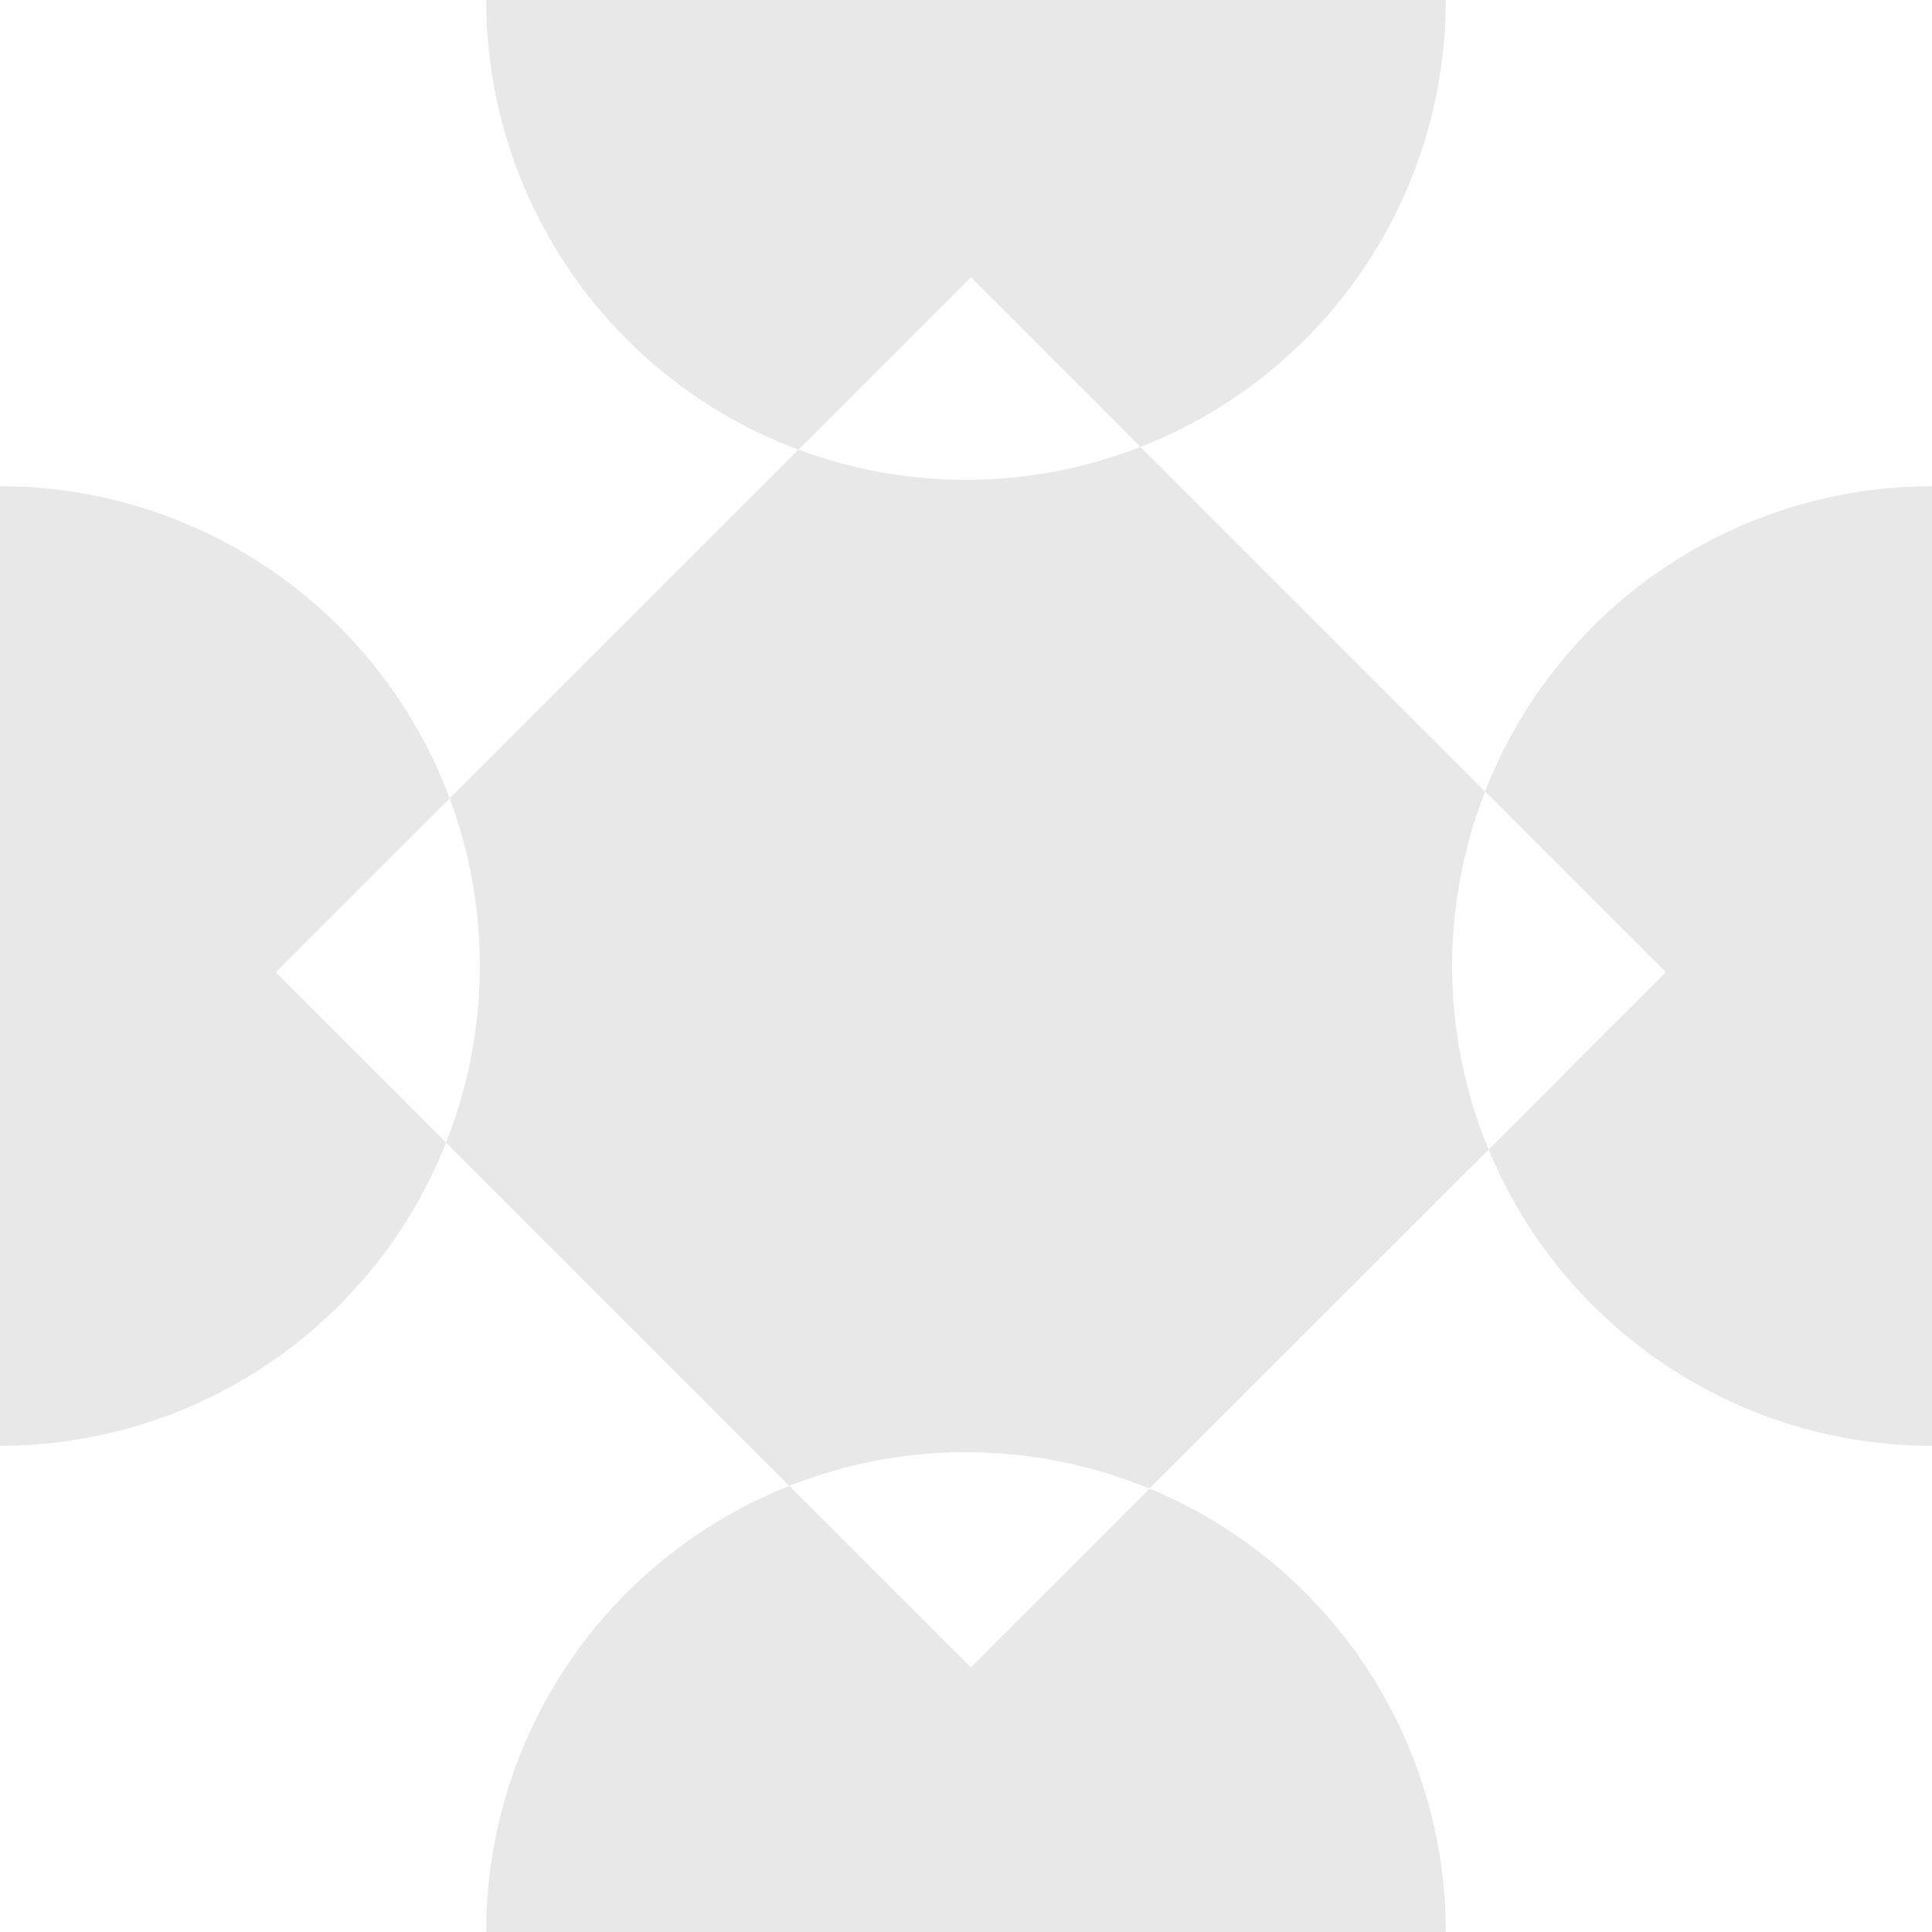 <svg xmlns="http://www.w3.org/2000/svg" width="40" height="40" viewBox="0 0 40 40">
    <g data-name="Group 13516">
        <g data-name="Group 13517">
            <path data-name="Path 280" d="M9.31 16.53A9.937 9.937 0 0 0 0 10.066v19.868a9.934 9.934 0 0 0 9.236-6.278L5.71 20.13z" style="fill:#e8e8e8"/>
            <path data-name="Path 281" d="m30.746 16.389 3.741 3.741-3.667 3.67A9.935 9.935 0 0 0 40 29.934V10.066a9.935 9.935 0 0 0-9.254 6.323" style="fill:#e8e8e8"/>
            <path data-name="Path 282" d="M23.611 9.254A9.934 9.934 0 0 0 29.934 0H10.066a9.939 9.939 0 0 0 6.465 9.31L20.1 5.742z" style="fill:#e8e8e8"/>
            <path data-name="Path 283" d="M16.343 30.764A9.935 9.935 0 0 0 10.066 40h19.868a9.935 9.935 0 0 0-6.134-9.18l-3.7 3.7z" style="fill:#e8e8e8"/>
            <path data-name="Path 284" d="m30.746 16.389-7.135-7.135a9.911 9.911 0 0 1-3.611.68 9.914 9.914 0 0 1-3.47-.625L9.31 16.53A9.9 9.9 0 0 1 9.934 20a9.894 9.894 0 0 1-.7 3.656l7.108 7.108a9.94 9.94 0 0 1 7.454.055L30.82 23.8a9.933 9.933 0 0 1-.074-7.408" style="fill:#e8e8e8"/>
        </g>
        <path data-name="Rectangle 3822" style="fill:none" d="M0 0h40v40H0z"/>
    </g>
</svg>
